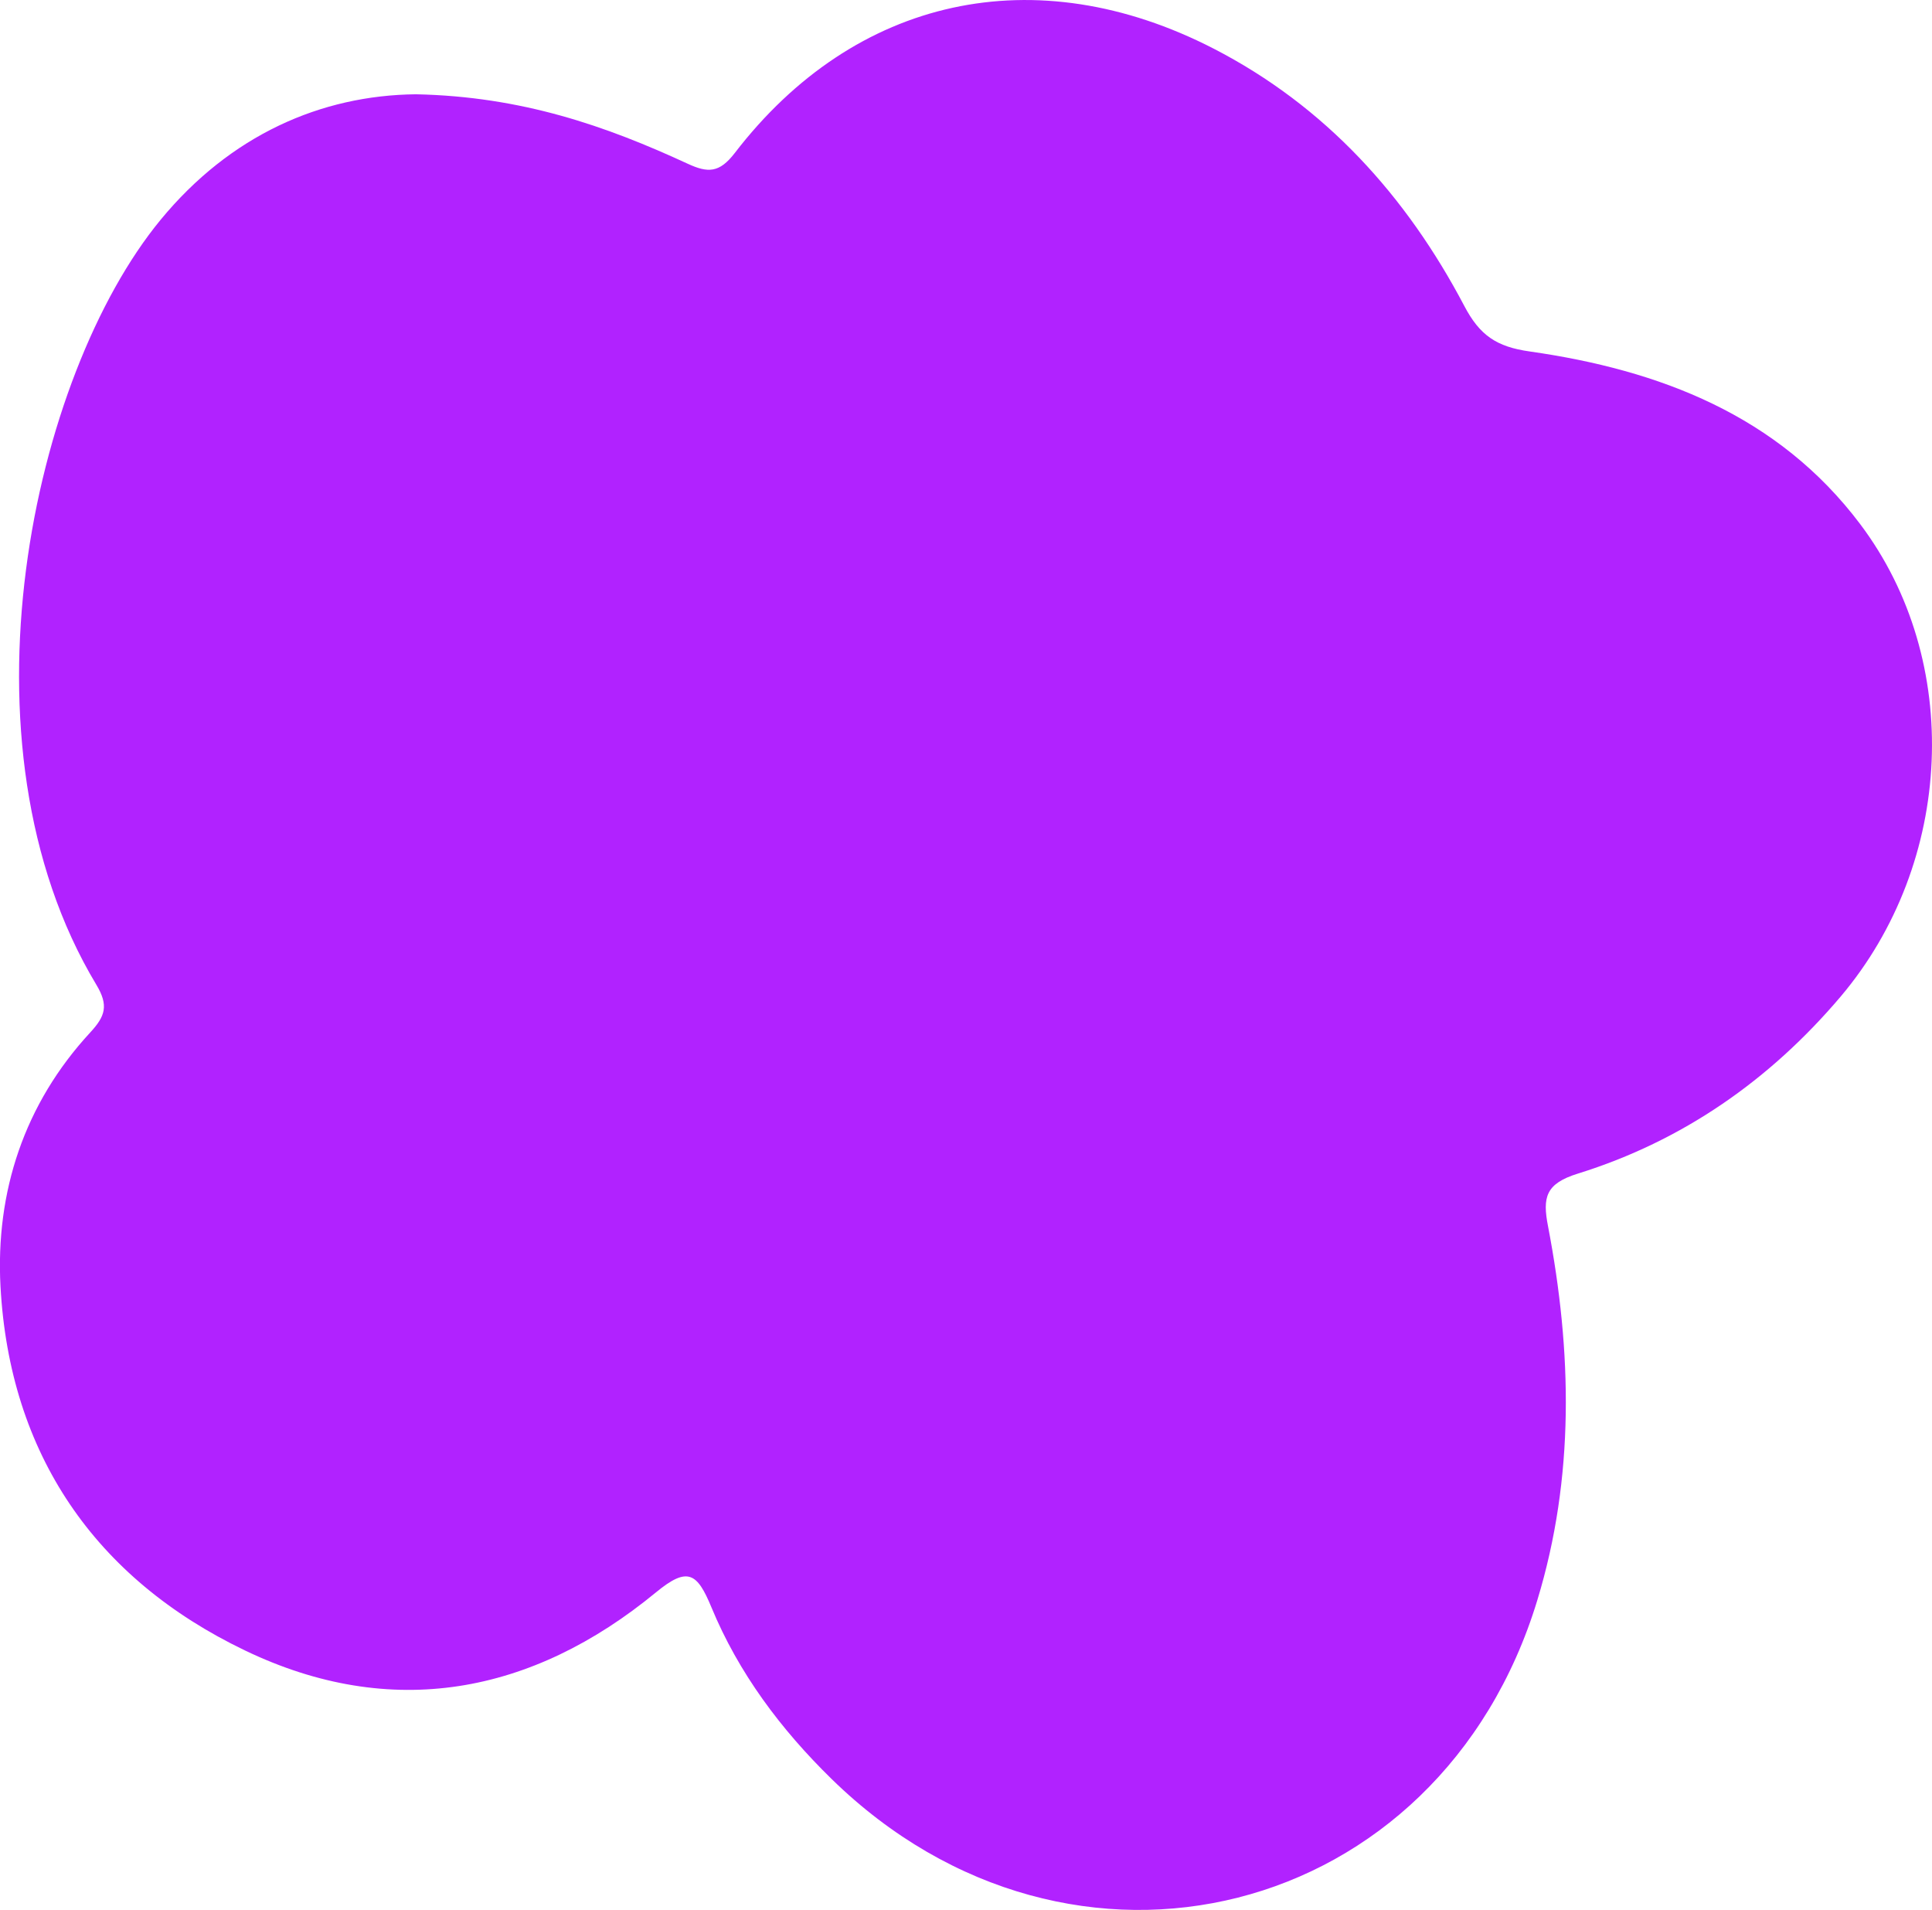 <svg xmlns="http://www.w3.org/2000/svg" fill="none" viewBox="0 0 86 85" height="85" width="86">
<g clip-path="url(#clip0_524_699)">
<path fill="#B122FF" d="M18.515 4.196C23.228 4.293 26.979 5.608 30.61 7.286C31.512 7.702 32.019 7.702 32.706 6.811C38.059 -0.156 46.098 -1.909 54.017 2.161C58.998 4.724 62.608 8.727 65.18 13.614C65.866 14.922 66.612 15.434 68.096 15.642C73.875 16.467 79.154 18.48 82.801 23.322C87.394 29.413 86.984 38.378 81.936 44.349C78.789 48.063 74.896 50.782 70.236 52.23C68.804 52.676 68.655 53.277 68.909 54.577C69.975 60.148 70.102 65.733 68.431 71.215C64.099 85.468 47.694 89.605 37.023 79.177C34.756 76.963 32.877 74.453 31.669 71.534C31.035 70.004 30.617 69.699 29.201 70.865C23.668 75.418 17.411 76.577 10.902 73.45C4.228 70.249 0.425 64.701 0.022 57.251C-0.202 53.047 1.073 49.133 4.019 45.946C4.683 45.226 4.847 44.751 4.287 43.822C-2.185 33.06 1.461 16.697 7.143 9.789C10.253 6.009 14.287 4.241 18.508 4.196H18.515Z"></path>
</g>
<defs>
<clipPath id="clip0_524_699">
<rect fill="white" height="85" width="86"></rect>
</clipPath>
</defs>
</svg>
